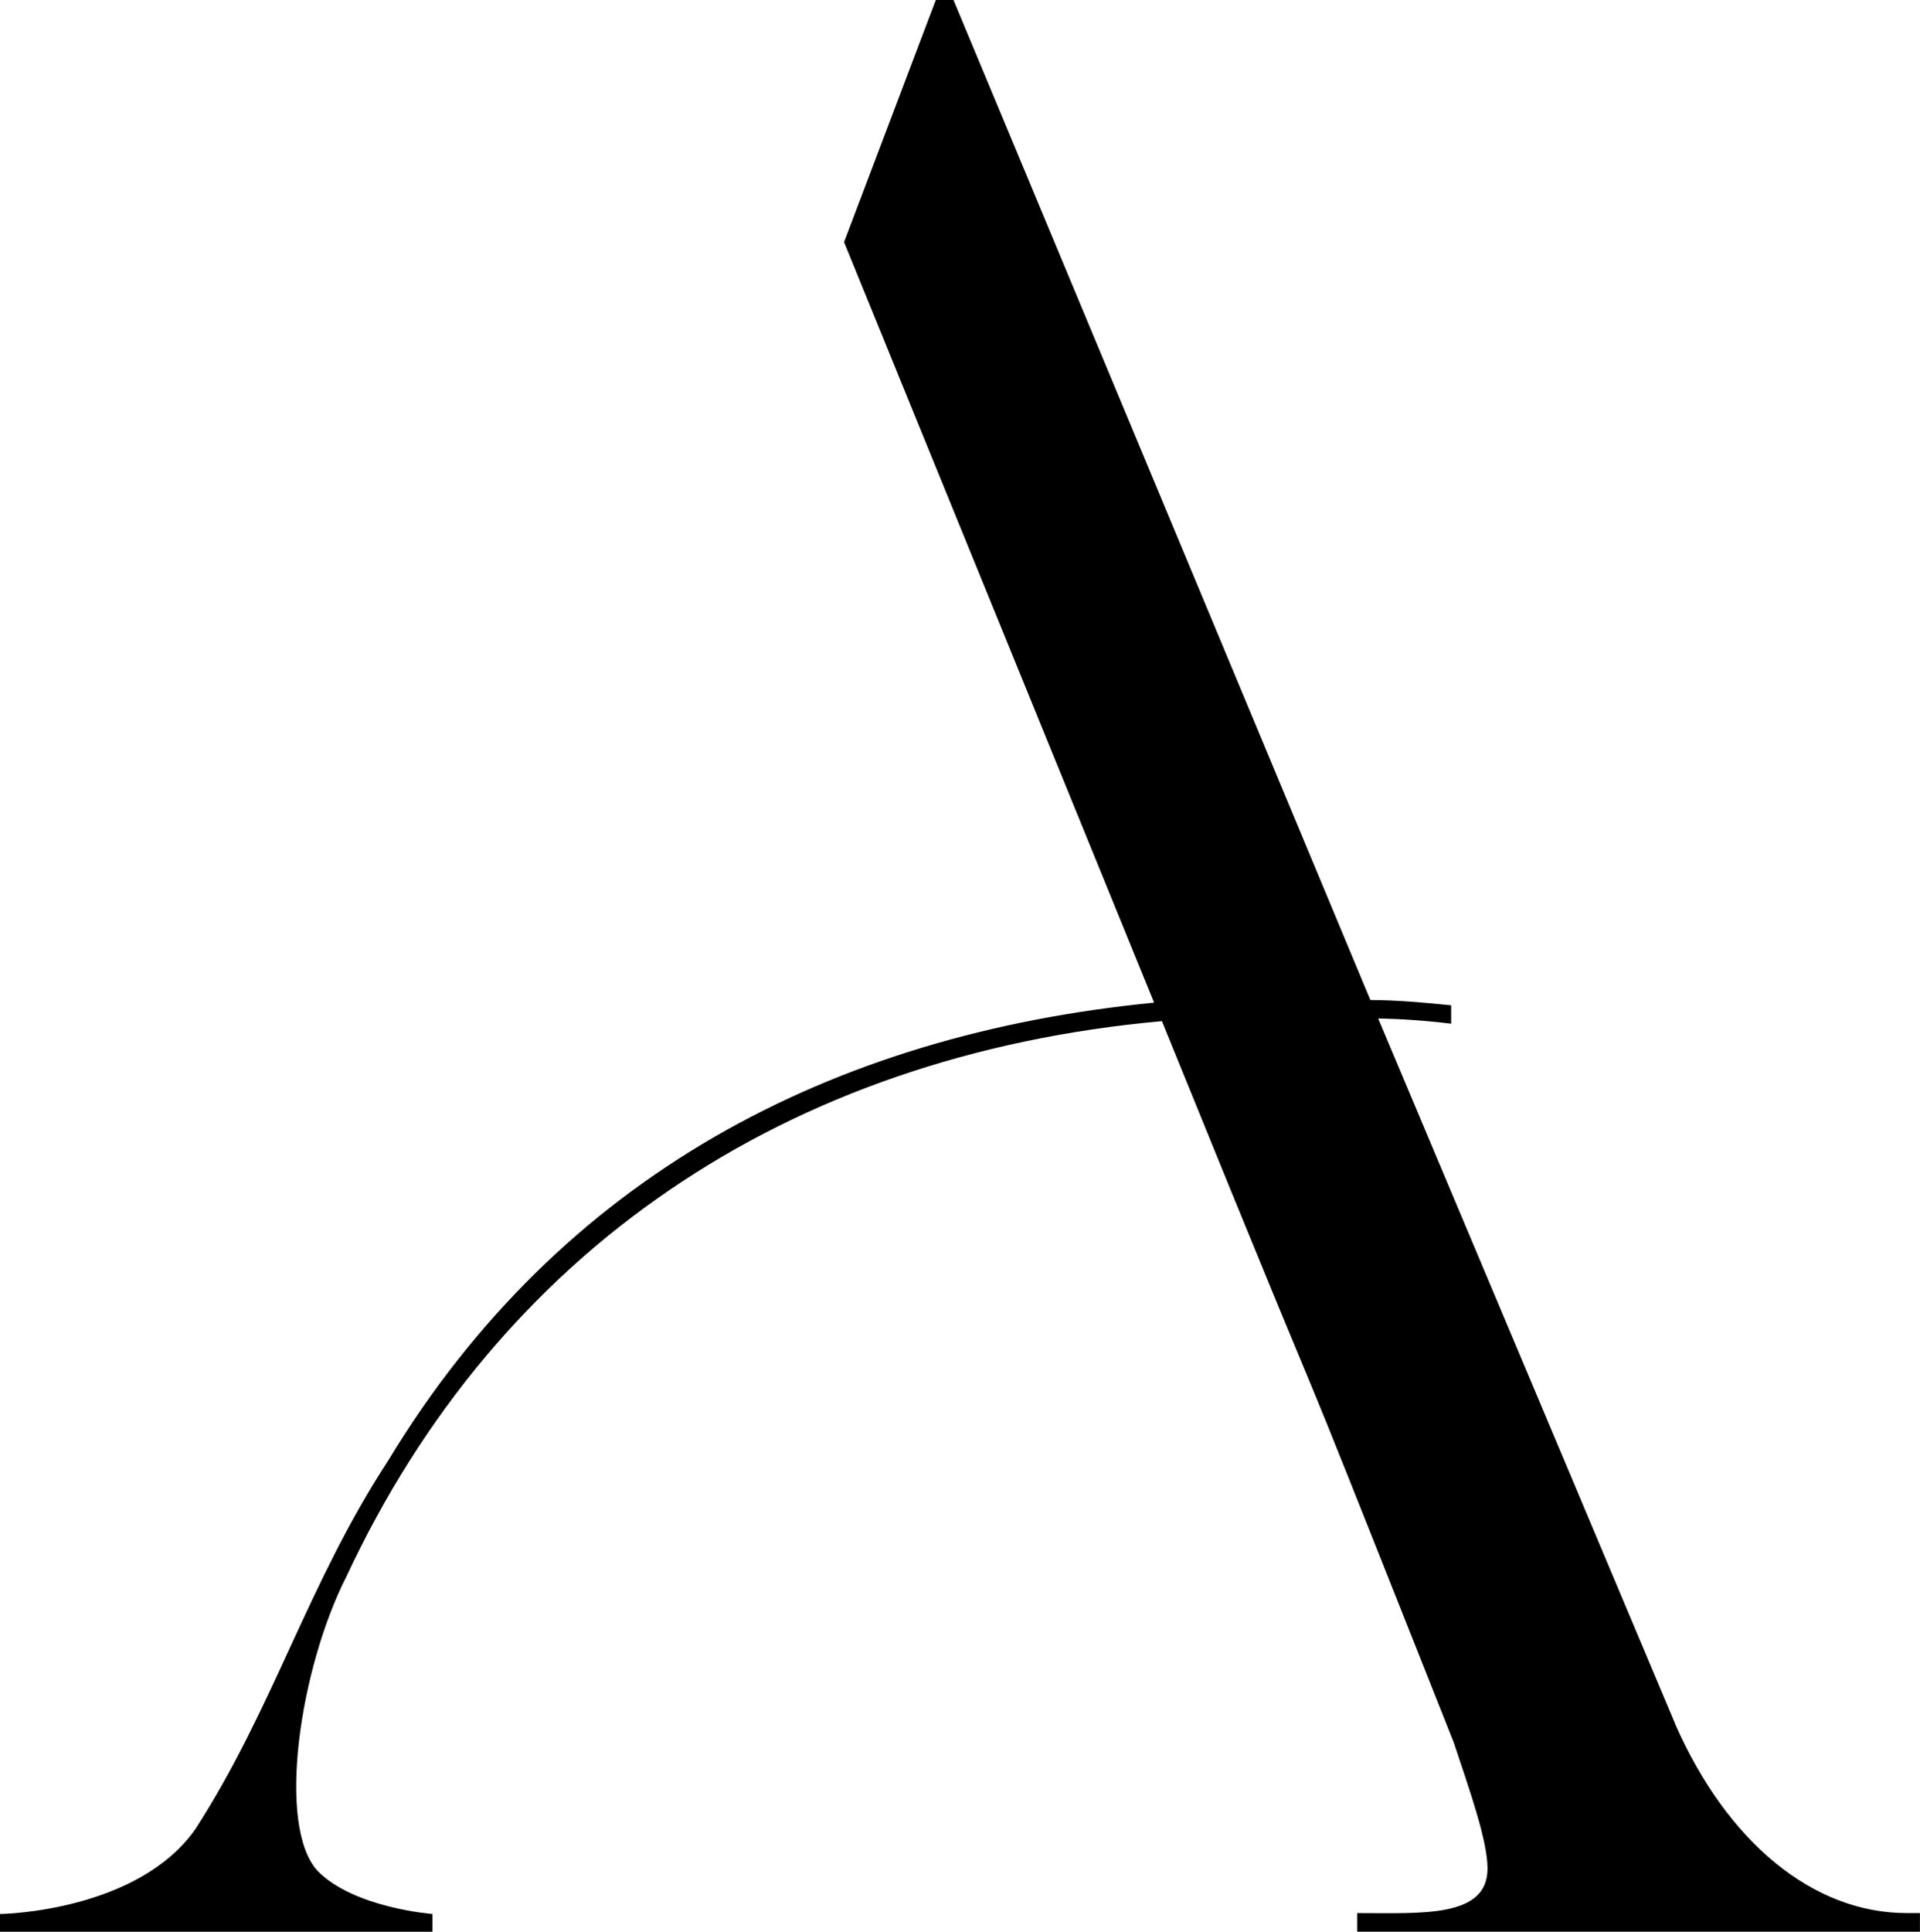 <?xml version="1.0" encoding="UTF-8"?>
<svg xmlns="http://www.w3.org/2000/svg" version="1.1" viewBox="0 0 320.23 322.11">
  <!-- Generator: Adobe Illustrator 28.6.0, SVG Export Plug-In . SVG Version: 1.2.0 Build 709)  -->
  <g>
    <g id="Capa_1">
      <path d="M279.39,287.43l-49.53-117.61c4.07.09,8.13.38,12.17.88v-3.07c-4.35-.44-9.12-.88-13.47-.88L159.03,0h-2.95l-15.3,40.37,51.71,126.82c-53.88,5.27-99.07,28.96-127.75,76.36-13.47,20.62-19.12,41.25-32.15,61.44-9.56,13.6-31.72,14.16-32.59,14.16v2.96h72.13v-2.96s-13.04-.99-19.12-7.14c-6.95-7.46-3.04-33.79,4.78-49.15,25.2-53.98,73-86.89,136-92.59,37.8,93.03,12.6,29.4,48.66,120.24,2.75,8.25,5.65,16.45,5.65,21.06,0,8.25-10.93,7.43-21.73,7.43v3.1h93.85v-3.1h-2.2c-15.64,0-29.96-11.82-38.65-31.57Z"/>
    </g>
  </g>
</svg>